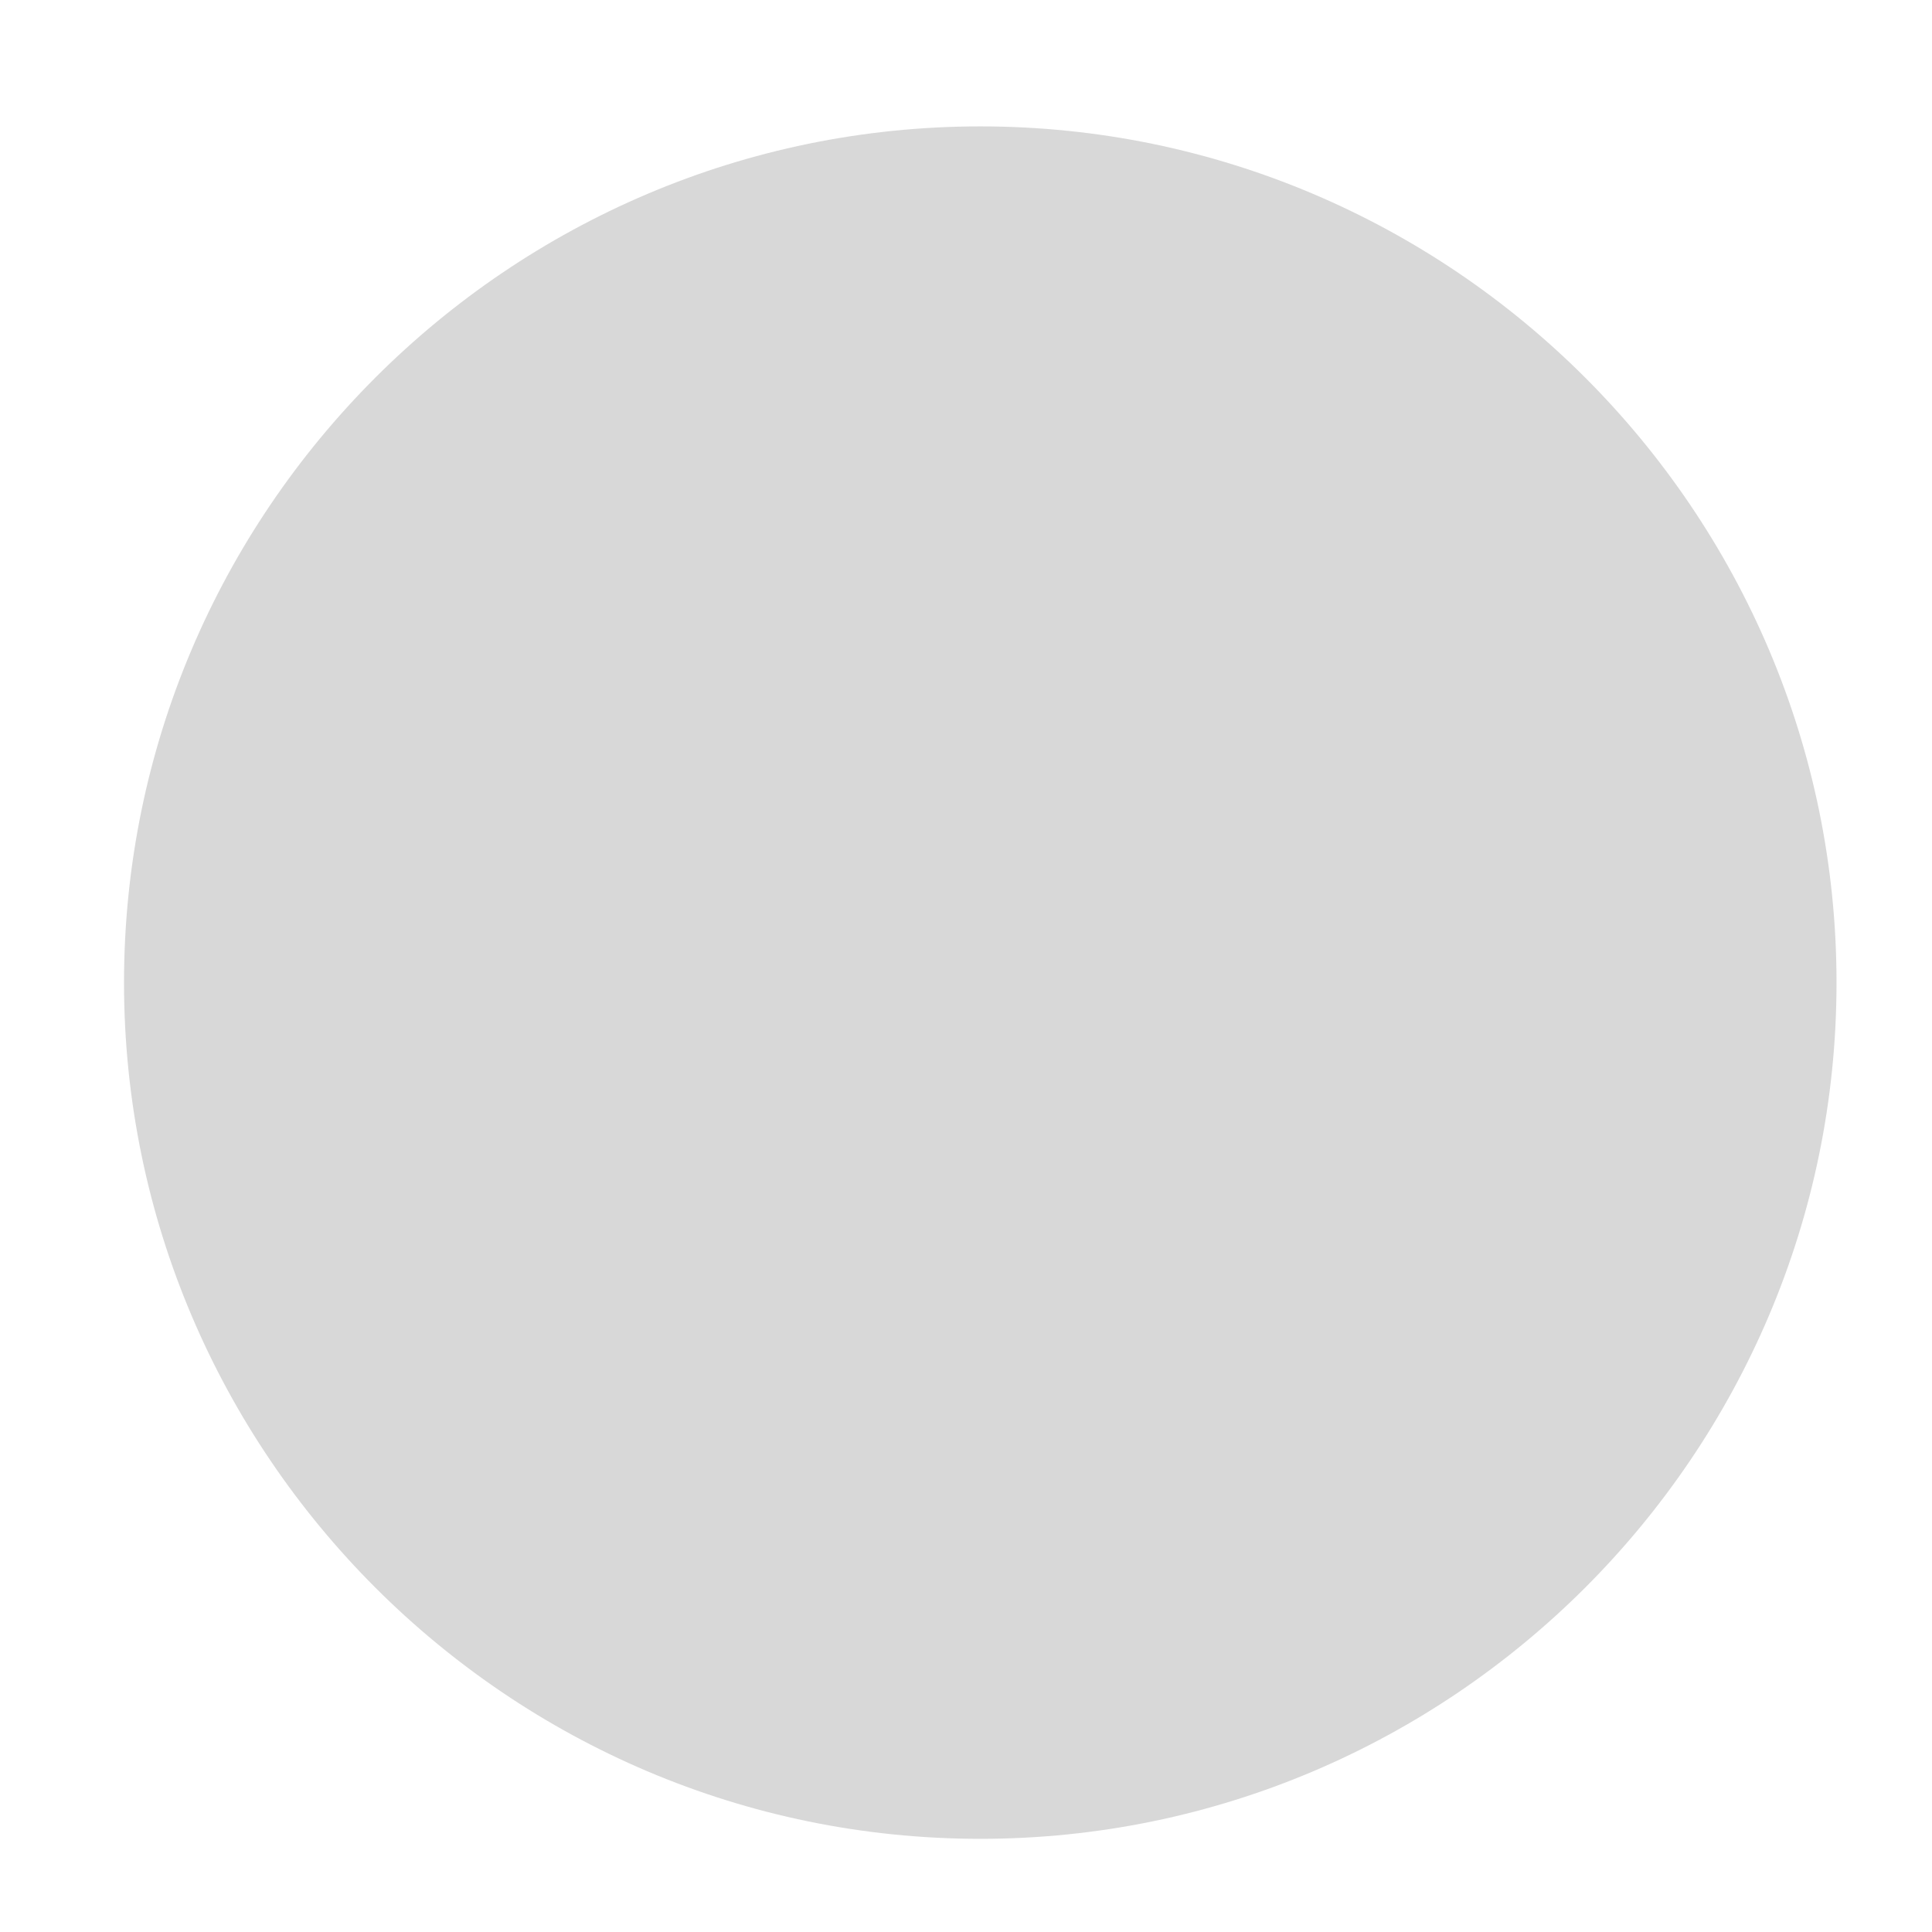 <?xml version="1.0" encoding="UTF-8" standalone="no"?>
<svg
   xmlns:dc="http://purl.org/dc/elements/1.1/"
   xmlns:cc="http://creativecommons.org/ns#"
   xmlns:rdf="http://www.w3.org/1999/02/22-rdf-syntax-ns#"
   xmlns:svg="http://www.w3.org/2000/svg"
   xmlns="http://www.w3.org/2000/svg"
   xmlns:sodipodi="http://sodipodi.sourceforge.net/DTD/sodipodi-0.dtd"
   xmlns:inkscape="http://www.inkscape.org/namespaces/inkscape"
   viewBox="0 0 31 31"
   height="31"
   width="31"
   xml:space="preserve"
   id="svg10"
   version="1.1"
   sodipodi:docname="pictogram.svg"
   inkscape:version="0.92.4 (5da689c313, 2019-01-14)"><sodipodi:namedview
     pagecolor="#ffffff"
     bordercolor="#666666"
     borderopacity="1"
     objecttolerance="10"
     gridtolerance="10"
     guidetolerance="10"
     inkscape:pageopacity="0"
     inkscape:pageshadow="2"
     inkscape:window-width="1396"
     inkscape:window-height="823"
     id="namedview1165"
     showgrid="false"
     inkscape:zoom="12"
     inkscape:cx="22.684277"
     inkscape:cy="16.822433"
     inkscape:window-x="790"
     inkscape:window-y="239"
     inkscape:window-maximized="0"
     inkscape:current-layer="svg10" /><defs
     id="defs14"><clipPath
       id="clipPath26"
       clipPathUnits="userSpaceOnUse"><path
         id="path24"
         d="M 0,614 H 860 V 0 H 0 Z"
         inkscape:connector-curvature="0" /></clipPath></defs><path
     id="path142"
     style="fill:#d8d8d8;fill-opacity:1;fill-rule:evenodd;stroke:none;stroke-width:1.004"
     d="m 15.73,2.028 c 7.566,0 13.738,6.172 13.738,13.739 0,7.567 -6.172,13.738 -13.738,13.738 -7.568,0 -13.74,-6.171 -13.74,-13.738 0,-7.567 6.172,-13.739 13.74,-13.739"
     inkscape:connector-curvature="0"
     sodipodi:nodetypes="csssc" /></svg>